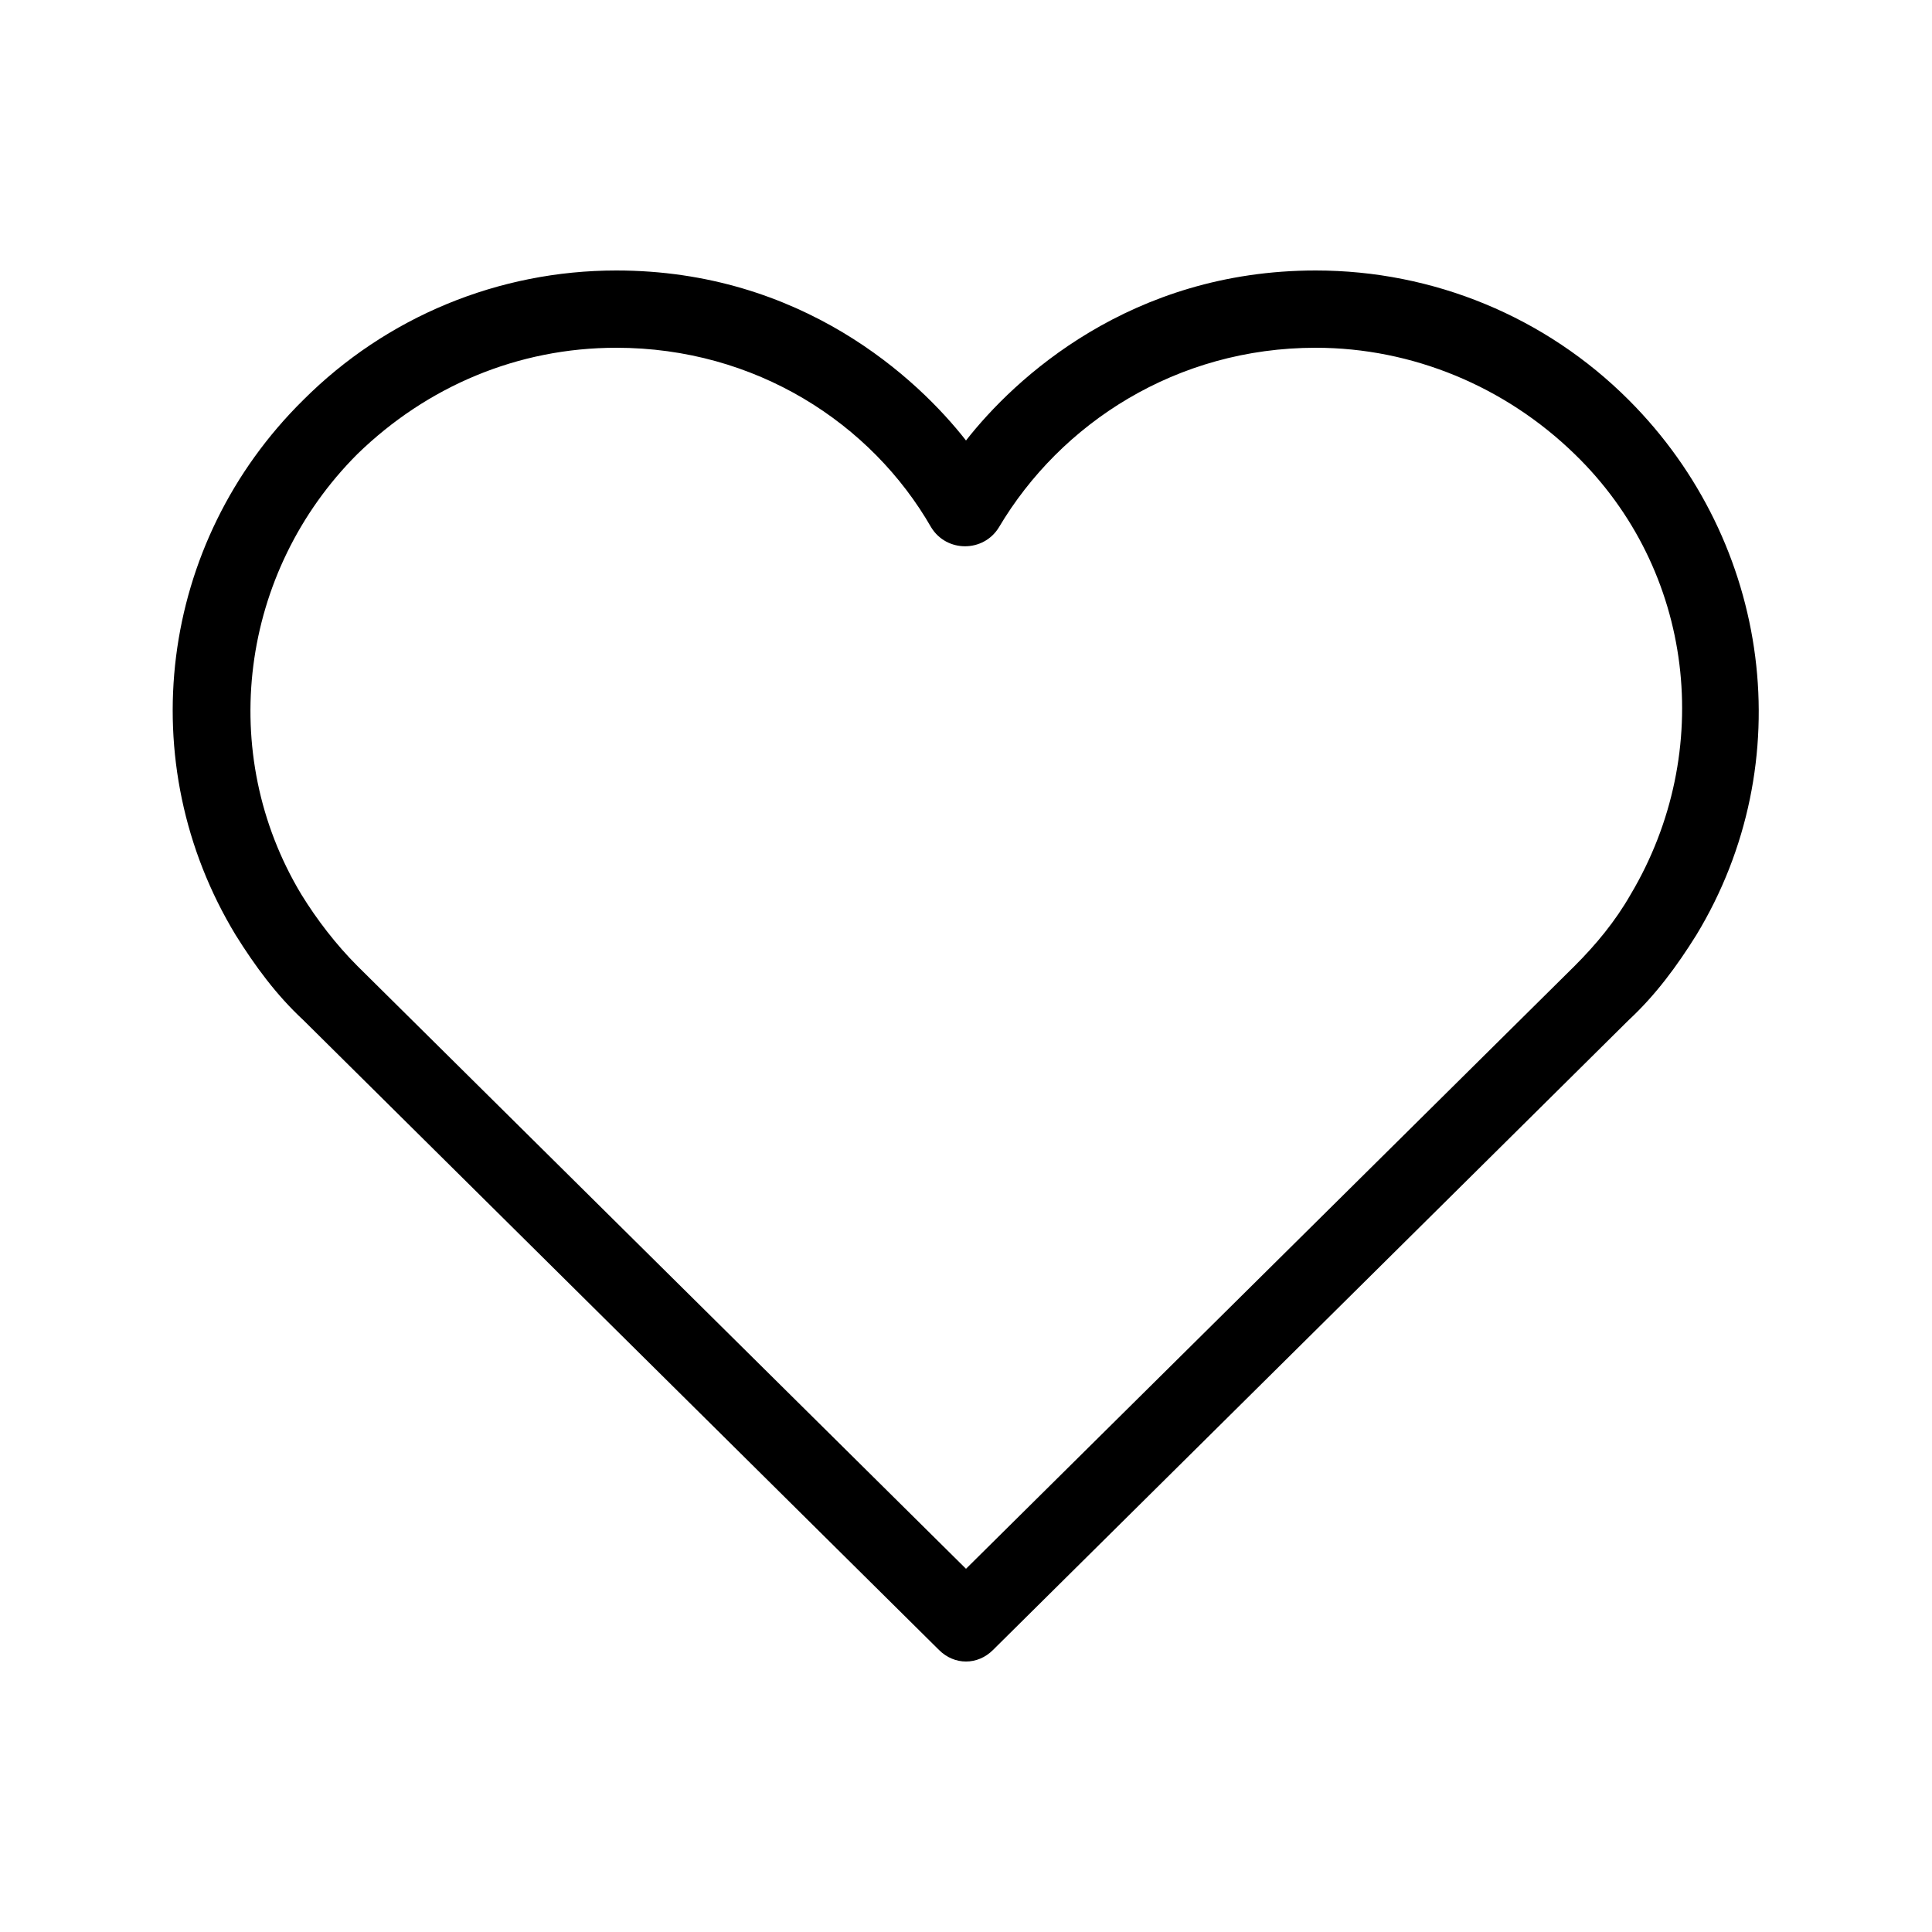 <?xml version="1.0" encoding="UTF-8"?> <!-- Generator: Adobe Illustrator 18.1.1, SVG Export Plug-In . SVG Version: 6.00 Build 0) --> <svg xmlns="http://www.w3.org/2000/svg" xmlns:xlink="http://www.w3.org/1999/xlink" x="0px" y="0px" width="100px" height="100px" viewBox="0 0 100 100" xml:space="preserve"> <g id="_x37_7_Essential_Icons"> <path id="Heart" d="M48.6,85.4L15.7,52.8c-1.4-1.3-2.5-2.8-3.5-4.4c-5.4-8.9-4-20.3,3.5-27.7C20,16.4,25.8,14,31.9,14 c9.6,0,15.6,5.6,18.1,8.8c2.5-3.2,8.5-8.8,18.1-8.8c6.1,0,11.9,2.4,16.2,6.7c7.4,7.4,8.9,18.8,3.5,27.7c-1,1.6-2.1,3.1-3.5,4.4 L51.4,85.4C50.6,86.2,49.4,86.2,48.6,85.4z M31.9,18c-5.1,0-9.8,2-13.4,5.5c-6.1,6.1-7.3,15.5-2.9,22.8c0.8,1.3,1.8,2.6,2.9,3.7 L50,81.2L81.5,50c1.1-1.1,2.1-2.3,2.9-3.7c4.4-7.4,3.3-16.8-2.9-22.8C77.9,20,73.1,18,68.1,18c-7.2,0-13.2,3.9-16.4,9.3 c-0.8,1.3-2.7,1.3-3.5,0C45.1,21.9,39.1,18,31.9,18z"></path> </g> <g id="Guides"> </g> <g id="Info"> <g id="BORDER"> <path fill="#0000FF" d="M944-370v1684H-840V-370H944 M952-378H-848v1700H952V-378L952-378z"></path> </g> </g> </svg> 